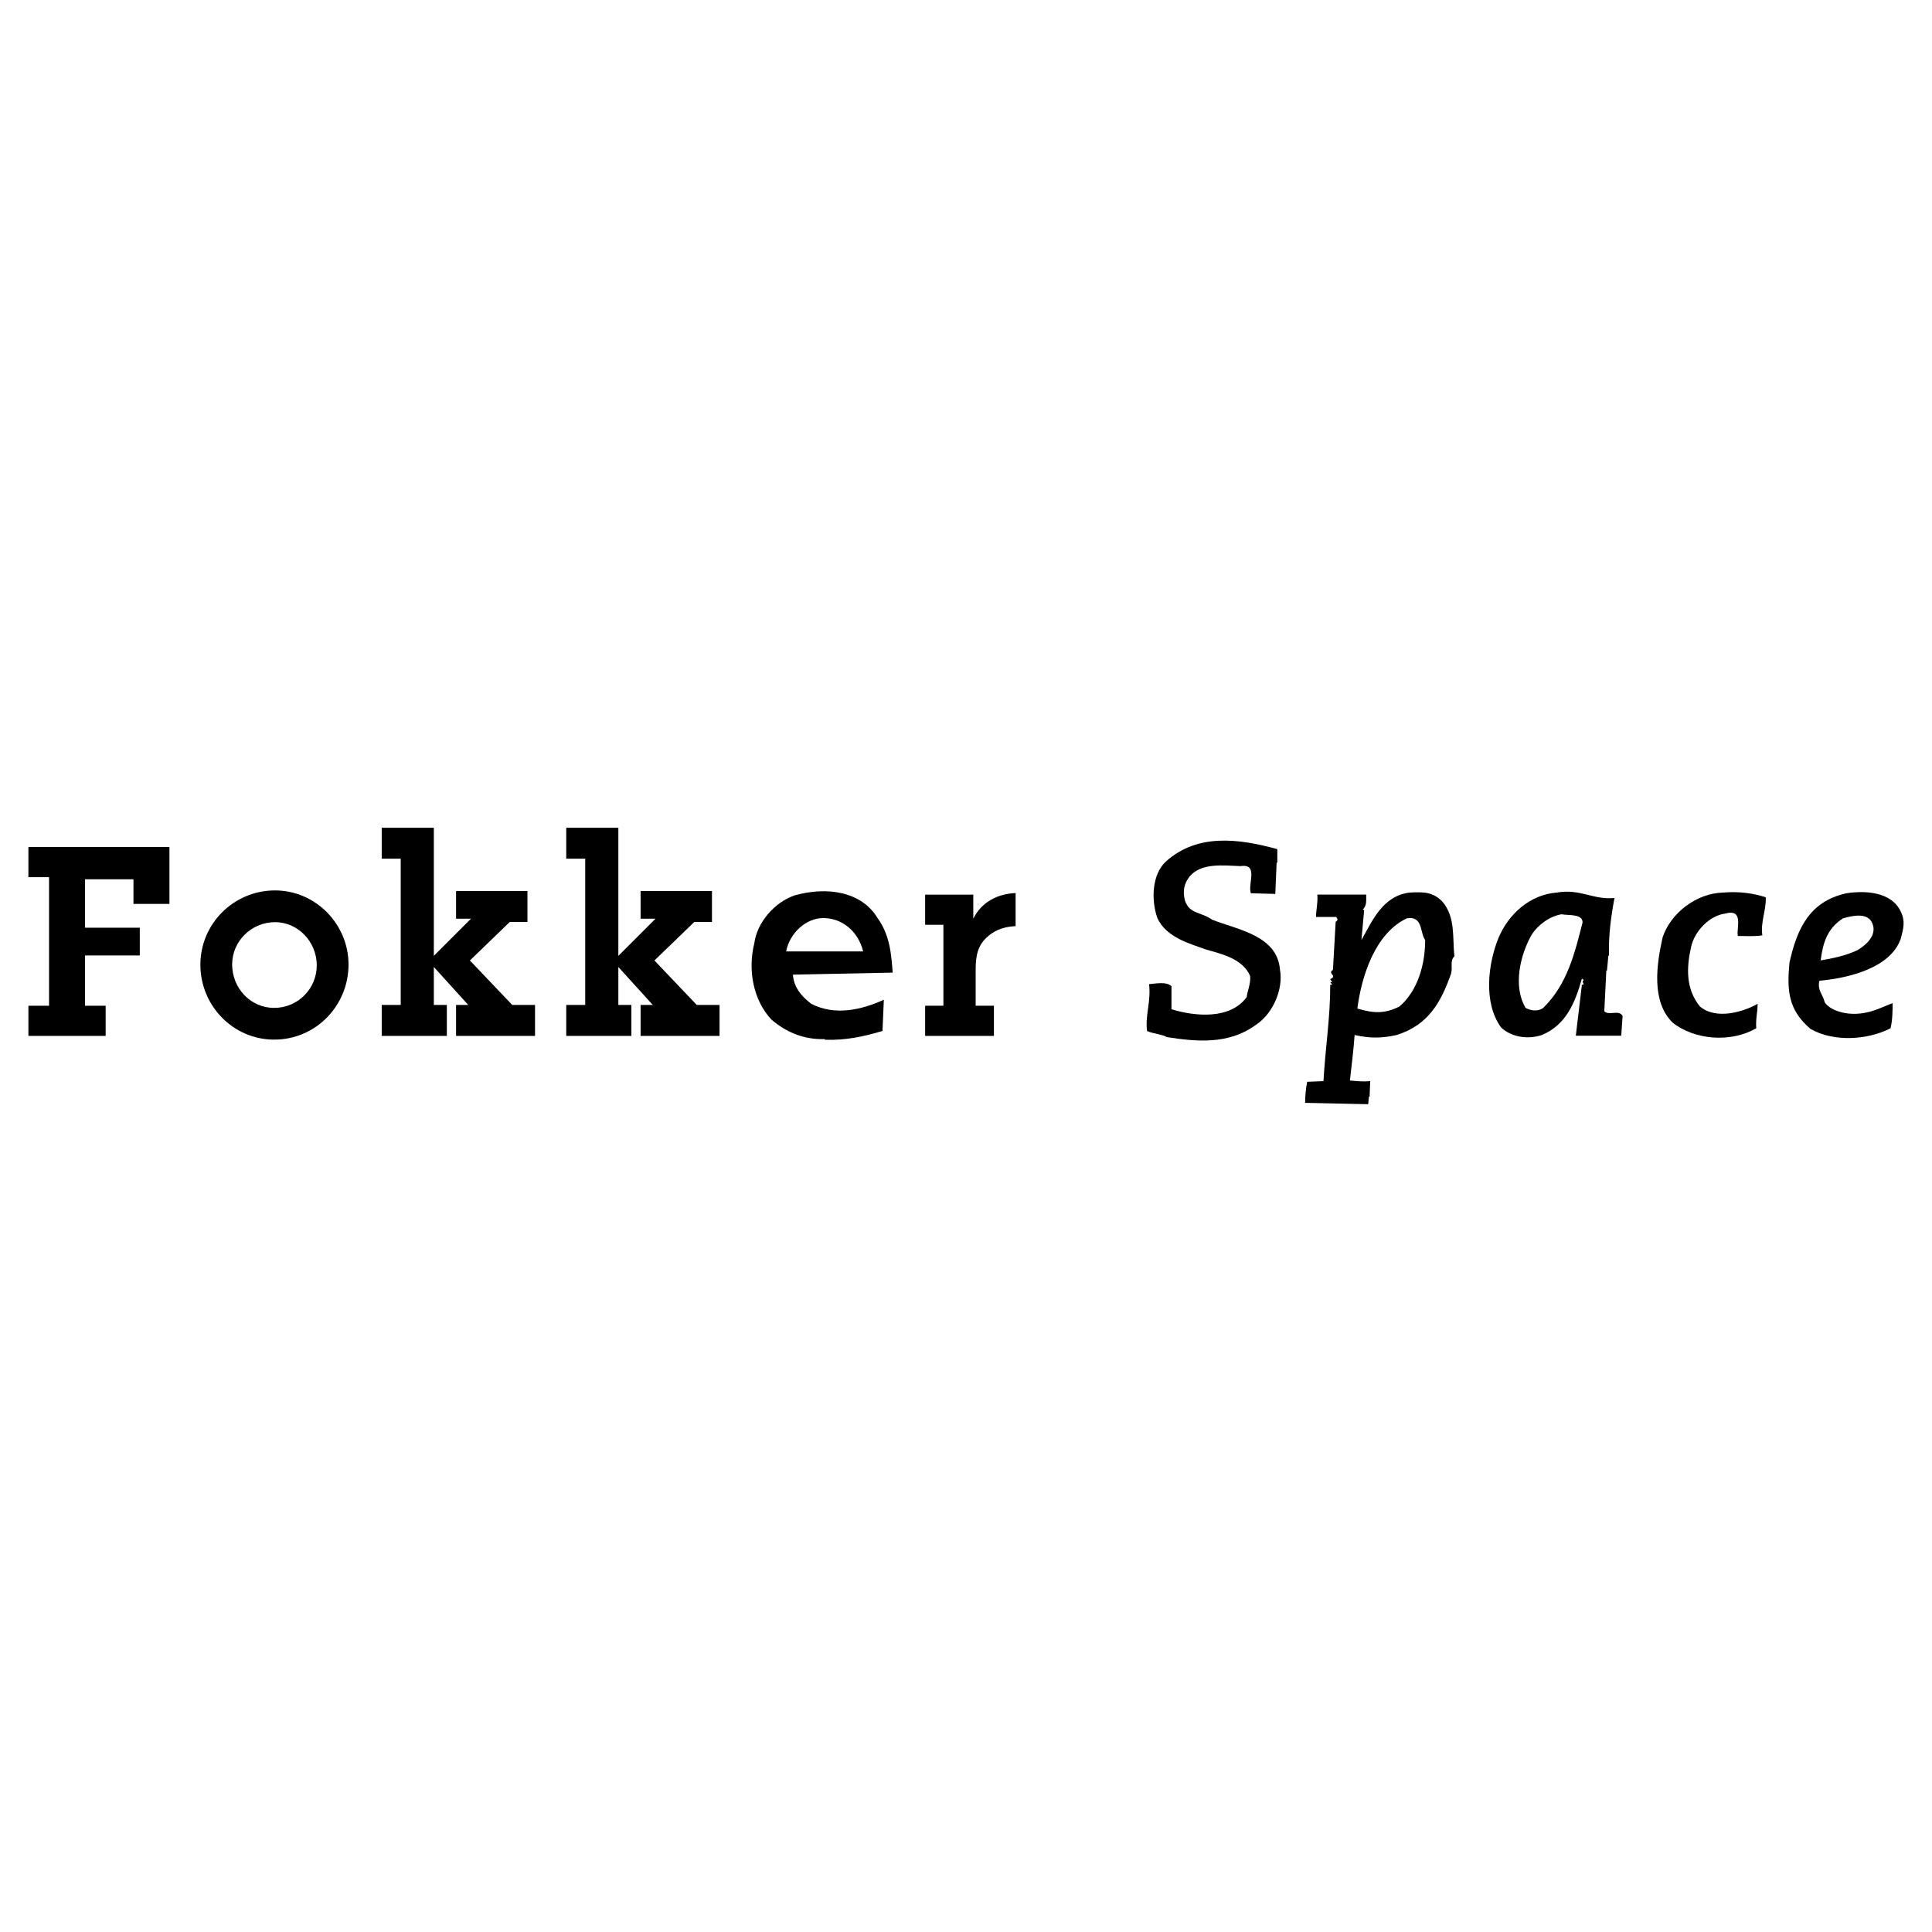 <?xml version="1.0" encoding="utf-8"?>
<!-- Generator: Adobe Illustrator 13.0.0, SVG Export Plug-In . SVG Version: 6.00 Build 14948)  -->
<!DOCTYPE svg PUBLIC "-//W3C//DTD SVG 1.0//EN" "http://www.w3.org/TR/2001/REC-SVG-20010904/DTD/svg10.dtd">
<svg version="1.0" id="Layer_1" xmlns="http://www.w3.org/2000/svg" xmlns:xlink="http://www.w3.org/1999/xlink" x="0px" y="0px"
	 width="192.756px" height="192.756px" viewBox="0 0 192.756 192.756" enable-background="new 0 0 192.756 192.756"
	 xml:space="preserve">
<g>
	<polygon fill-rule="evenodd" clip-rule="evenodd" fill="#FFFFFF" points="0,0 192.756,0 192.756,192.756 0,192.756 0,0 	"/>
	<path fill-rule="evenodd" clip-rule="evenodd" d="M127.438,84.719v1.353h-0.069l-0.133,3.115l-2.438-0.067
		c-0.339-0.88,0.81-2.979-1.016-2.708c-1.761-0.068-3.925-0.339-5.078,1.017c-0.541,0.675-0.743,1.421-0.475,2.435
		c0.475,1.355,1.558,1.084,2.71,1.896c2.569,1.014,6.498,1.558,6.767,5.009c0.34,1.895-0.678,4.399-2.503,5.549
		c-2.641,1.895-5.821,1.623-8.8,1.15c-0.404-0.27-1.42-0.338-1.962-0.609c-0.202-1.557,0.406-2.91,0.203-4.67
		c0.813-0.068,1.693-0.27,2.235,0.203v2.301c2.437,0.746,5.886,1.016,7.509-1.219c0.07-0.676,0.409-1.285,0.339-2.098
		c-0.743-1.758-2.978-2.233-4.398-2.638c-1.422-0.541-3.991-1.15-4.871-3.181c-0.61-1.76-0.542-4.333,0.88-5.618
		C119.45,83.162,123.51,83.637,127.438,84.719L127.438,84.719z"/>
	<path fill-rule="evenodd" clip-rule="evenodd" d="M176.168,89.523c0.07,1.219-0.541,2.506-0.339,3.793
		c-0.81,0.134-1.624,0.066-2.438,0.066c-0.201-0.676,0.678-2.774-1.284-2.232c-1.558,0.202-3.045,1.76-3.383,3.316
		c-0.476,2.097-0.542,4.196,0.879,5.954c1.623,1.355,4.33,0.543,5.755-0.27c0,0.881-0.206,1.42-0.136,2.438
		c-2.574,1.488-6.16,1.15-8.324-0.543c-2.169-2.098-1.628-5.819-1.018-8.527c0.811-2.438,3.384-4.399,6.024-4.467
		C173.527,88.917,174.949,89.119,176.168,89.523L176.168,89.523z"/>
	<path fill-rule="evenodd" clip-rule="evenodd" d="M161.077,89.592c-0.339,1.828-0.61,3.724-0.545,5.754h-0.065l-0.138,1.489h-0.065
		c-0.065,1.352-0.136,2.706-0.203,4.061c0.472,0.473,1.487-0.205,1.826,0.473l-0.136,1.963h-4.532l0.607-5.076
		c0.405,0-0.137-0.338,0.202-0.475l-0.202-0.135c-0.678,2.369-1.557,4.602-3.994,5.617c-1.421,0.475-3.044,0.203-4.062-0.744
		c-1.825-2.504-1.284-6.43-0.269-8.933c1.017-2.437,3.181-4.333,5.821-4.536C157.689,88.646,158.909,89.796,161.077,89.592
		L161.077,89.592z M155.798,91.217c-1.219,0.203-2.371,1.083-2.979,2.03c-1.152,2.03-1.896,5.143-0.611,7.309
		c0.475,0.271,1.219,0.406,1.76,0c2.438-2.369,3.181-5.617,3.925-8.528C157.893,91.149,156.471,91.352,155.798,91.217
		L155.798,91.217z"/>
	<path fill-rule="evenodd" clip-rule="evenodd" d="M189.64,90.947c0.47,0.946,0.269,1.691,0,2.706
		c-1.018,2.91-5.147,3.925-8.126,4.197c-0.202,1.014,0.338,1.287,0.545,2.166c0.673,0.947,2.504,1.354,4.062,1.016
		c0.88-0.135,1.962-0.678,2.705-0.949c0,0.678,0,1.625-0.203,2.506c-2.233,1.15-5.617,1.422-7.988,0.068
		c-2.23-1.896-2.367-3.859-2.095-6.635c0.743-3.315,1.962-6.091,5.685-6.902C185.982,88.849,188.689,88.917,189.64,90.947
		L189.64,90.947z M183.885,91.622c-1.623,1.016-2.033,2.574-2.235,4.197c1.22-0.203,2.503-0.473,3.656-1.016
		c0.814-0.474,2.028-1.487,1.487-2.706C186.321,91.013,184.831,91.352,183.885,91.622L183.885,91.622z"/>
	<path fill-rule="evenodd" clip-rule="evenodd" d="M143.885,89.93c1.354,1.558,1.016,3.588,1.219,5.482
		c-0.476,0.475-0.138,1.016-0.339,1.759c-1.018,2.844-2.235,5.076-5.417,6.092c-1.557,0.338-2.64,0.338-4.197,0
		c-0.132,1.758-0.268,2.707-0.47,4.535c0.677,0.068,1.352,0.135,2.027,0.068l-0.065,1.555h-0.07l-0.065,0.746l-6.297-0.137
		c0-0.609,0.07-1.42,0.207-2.098l1.624-0.066c0.201-3.451,0.677-6.297,0.677-9.611h0.202l-0.202-0.271h0.202l-0.202-0.271
		c0.066-0.135,0.269-0.066,0.269-0.27c0.137-0.135-0.476-0.405,0-0.676l0.273-4.806c0.065,0,0.132-0.134,0.202-0.203l-0.137-0.271
		c-0.677,0-1.354,0-2.027,0c0-0.677,0.201-1.421,0.132-2.235h4.874c0,0.677,0.065,1.084-0.339,1.489l0.136,0.068l-0.271,2.978
		c1.082-1.896,2.098-4.399,4.809-4.738C142.059,88.983,142.938,88.983,143.885,89.93L143.885,89.93z M140.364,91.622
		c-3.181,1.489-4.535,5.821-4.939,9.001c1.623,0.477,2.705,0.543,4.195-0.203c1.826-1.557,2.57-4.194,2.57-6.631
		C141.649,93.043,141.988,91.352,140.364,91.622L140.364,91.622z"/>
	<polygon fill-rule="evenodd" clip-rule="evenodd" points="4.894,87.516 2.834,87.516 2.834,84.508 16.905,84.508 16.905,90.182 
		13.315,90.182 13.315,87.727 8.484,87.727 8.484,92.558 13.947,92.558 13.947,95.327 8.484,95.327 8.484,100.344 10.541,100.344 
		10.541,103.352 2.834,103.352 2.834,100.344 4.894,100.344 4.894,87.516 	"/>
	<path fill-rule="evenodd" clip-rule="evenodd" d="M27.356,100.557c-2.402,0-4.195-2.008-4.195-4.329
		c0-2.351,1.952-4.224,4.273-4.224c2.351,0,4.17,2.006,4.17,4.303C31.605,98.656,29.707,100.557,27.356,100.557L27.356,100.557z
		 M27.356,103.723c4.144,0,7.417-3.379,7.417-7.495c0-4.013-3.273-7.39-7.339-7.39c-4.089,0-7.442,3.298-7.442,7.415
		C19.993,100.318,23.238,103.723,27.356,103.723L27.356,103.723z"/>
	<polygon fill-rule="evenodd" clip-rule="evenodd" points="46.991,91.659 45.502,91.659 45.502,88.896 52.623,88.896 52.623,91.981 
		50.863,91.981 46.883,95.827 51.107,100.266 53.379,100.266 53.379,103.352 45.502,103.352 45.502,100.266 46.72,100.266 
		43.283,96.476 43.283,100.266 44.582,100.266 44.582,103.352 38.084,103.352 38.084,100.266 39.979,100.266 39.979,85.673 
		38.084,85.673 38.084,82.587 43.283,82.587 43.283,95.367 46.991,91.659 	"/>
	<polygon fill-rule="evenodd" clip-rule="evenodd" points="65.401,91.659 63.912,91.659 63.912,88.896 71.033,88.896 71.033,91.981 
		69.273,91.981 65.293,95.827 69.517,100.266 71.789,100.266 71.789,103.352 63.912,103.352 63.912,100.266 65.13,100.266 
		61.693,96.476 61.693,100.266 62.992,100.266 62.992,103.352 56.494,103.352 56.494,100.266 58.388,100.266 58.388,85.673 
		56.494,85.673 56.494,82.587 61.693,82.587 61.693,95.367 65.401,91.659 	"/>
	<path fill-rule="evenodd" clip-rule="evenodd" d="M87.572,91.622c1.218,1.694,1.355,3.588,1.489,5.416l-9.95,0.202
		c0.068,1.15,0.746,2.098,1.828,2.91c2.369,1.219,5.009,0.609,7.242-0.406l-0.134,3.113c-1.828,0.543-3.588,0.949-5.752,0.881
		v-0.068c-1.964,0.068-3.79-0.609-5.348-1.963c-1.76-1.895-2.369-4.872-1.692-7.579c0.271-2.099,2.031-4.129,4.061-4.807
		C82.497,88.442,85.949,88.917,87.572,91.622L87.572,91.622z M86.117,94.924c-0.498-2.032-2.11-3.327-3.984-3.327
		c-1.708,0-3.344,1.479-3.699,3.327H86.117L86.117,94.924z"/>
	<path fill-rule="evenodd" clip-rule="evenodd" d="M97.104,91.661c0.818-1.662,2.402-2.48,4.224-2.561v3.299
		c-1.028,0.054-1.979,0.318-2.772,1.03c-1.058,0.896-1.214,2.033-1.214,3.352v3.562h1.821v3.008h-6.862v-3.008h1.822v-8.075h-1.822
		v-3.01h4.804V91.661L97.104,91.661z"/>
</g>
</svg>
